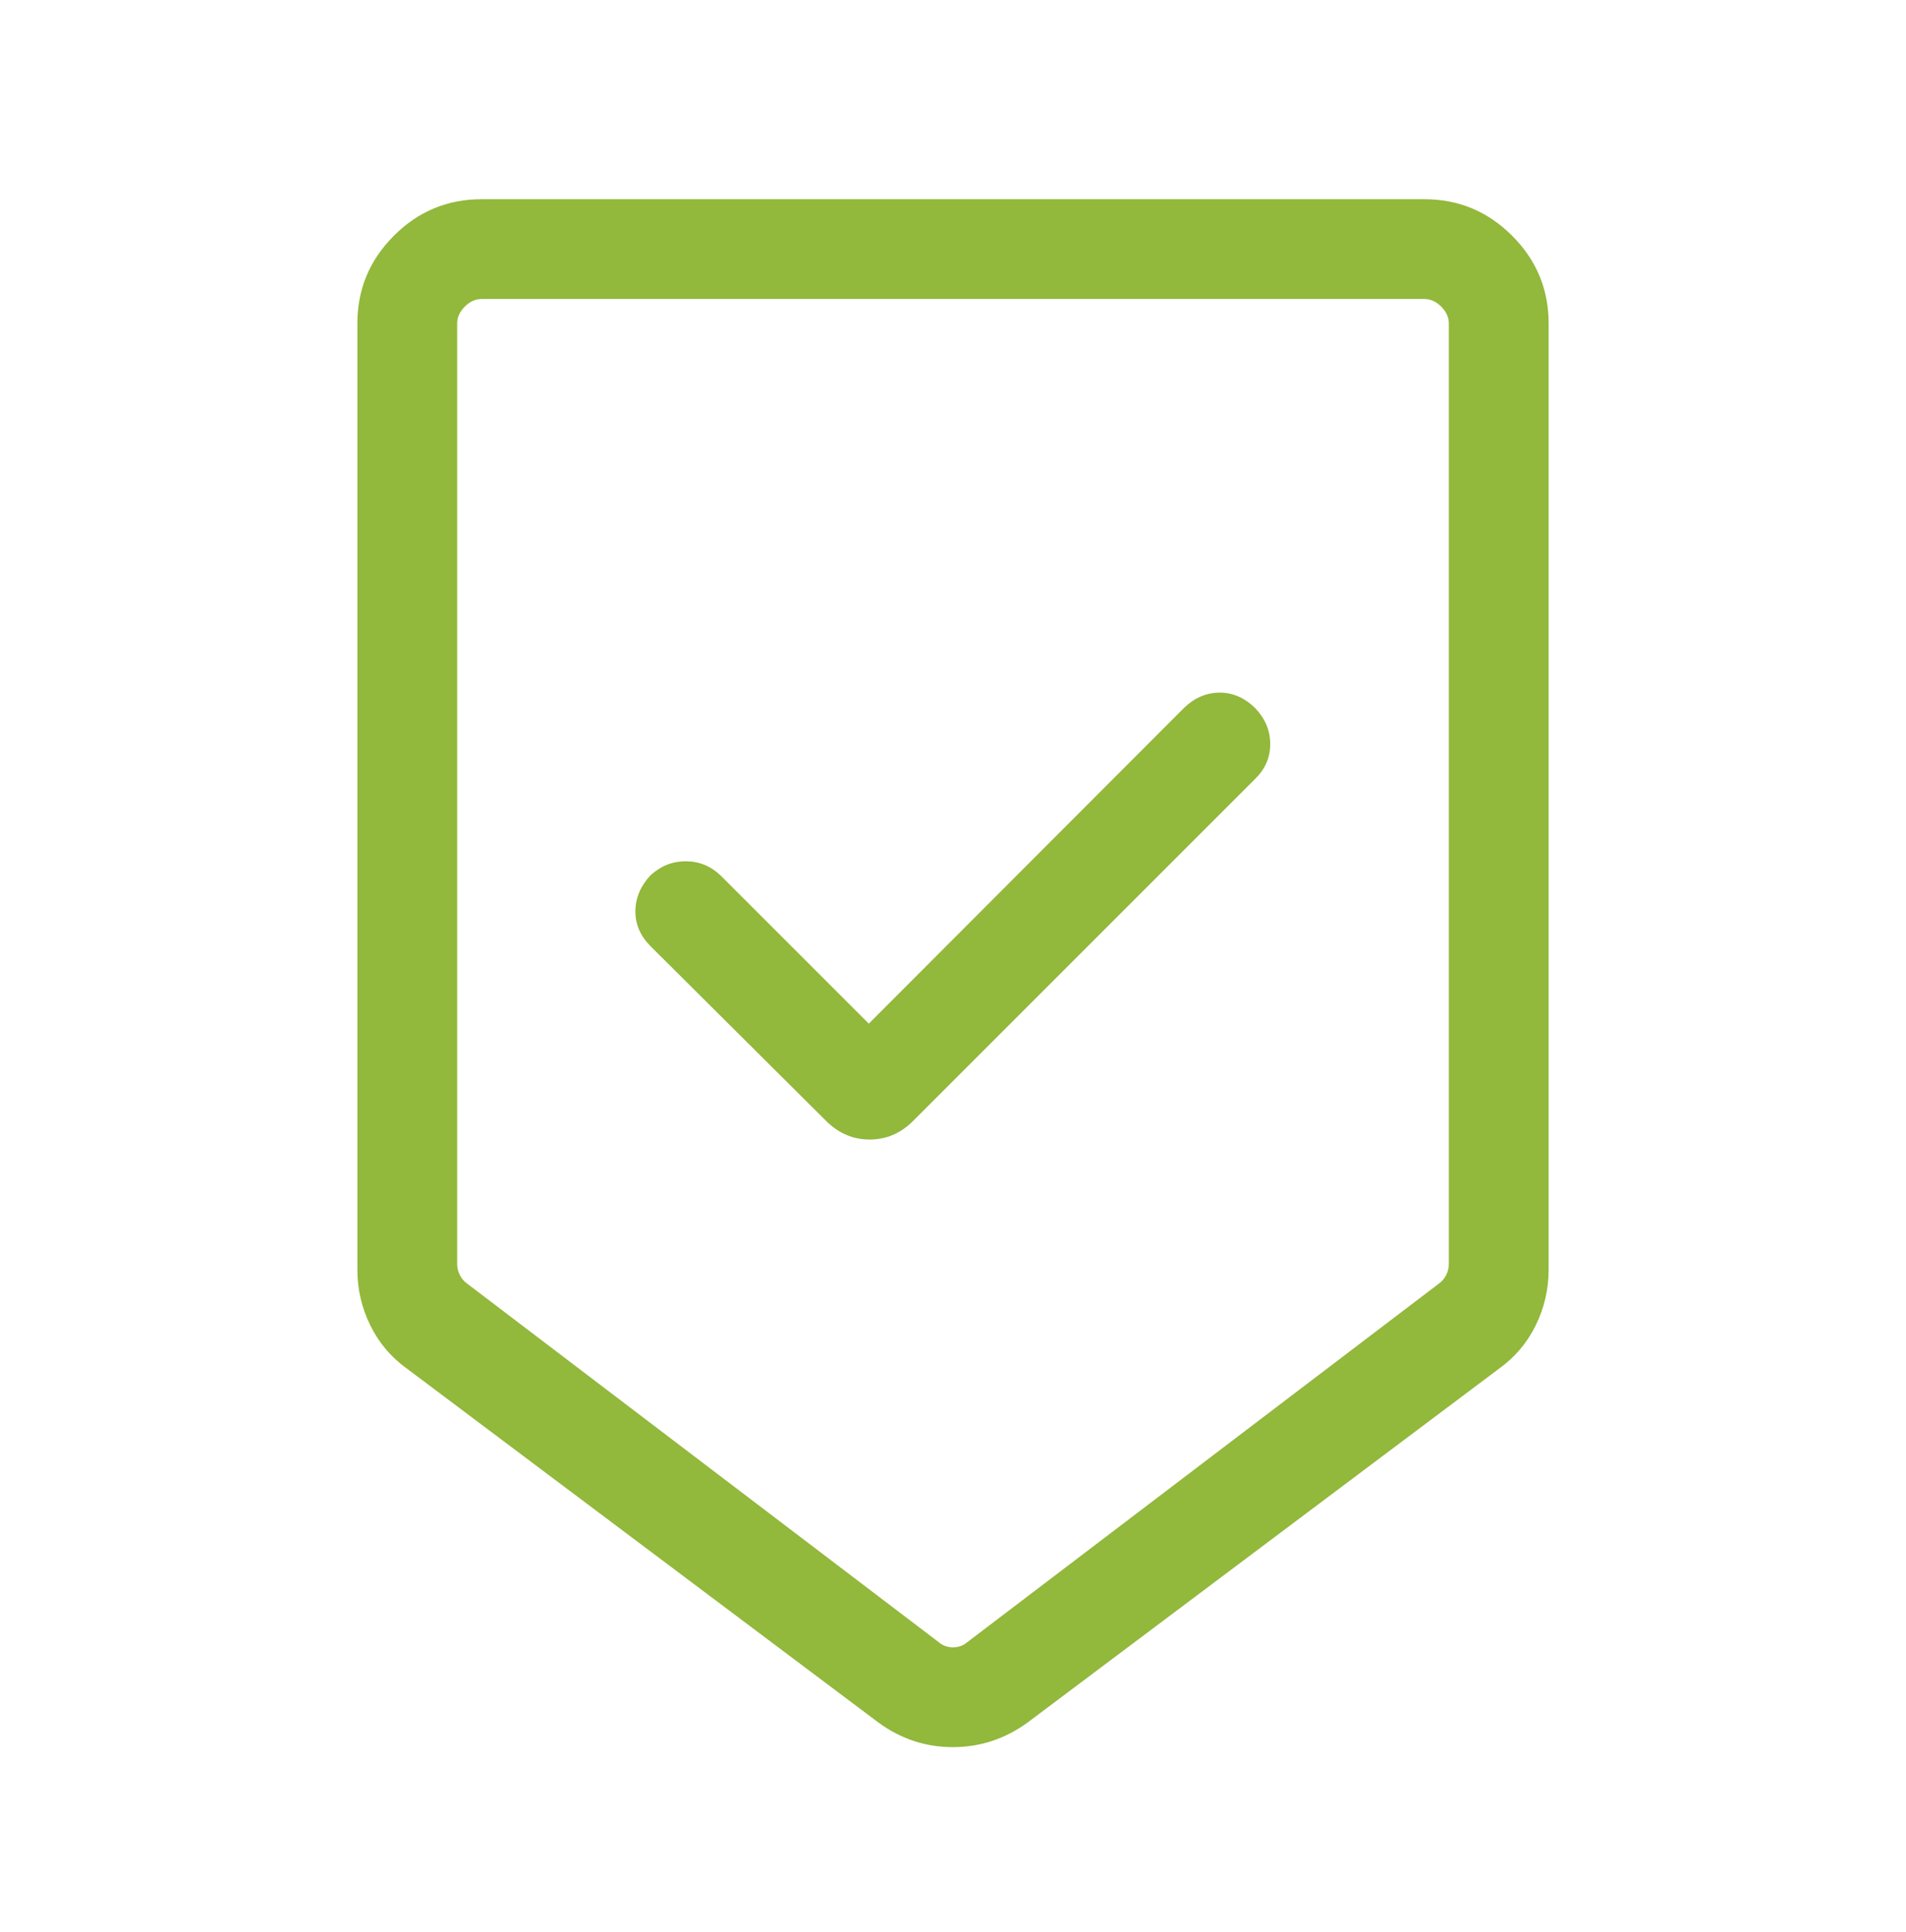 <svg width="74" height="75" viewBox="0 0 74 75" fill="none" xmlns="http://www.w3.org/2000/svg">
<mask id="mask0_4899_5857" style="mask-type:alpha" maskUnits="userSpaceOnUse" x="0" y="0" width="74" height="75">
<rect y="0.025" width="74" height="74" fill="#D9D9D9"/>
</mask>
<g mask="url(#mask0_4899_5857)">
<path d="M36.992 67.829C36.465 67.829 35.962 67.75 35.483 67.592C35.005 67.434 34.548 67.197 34.114 66.881L15.812 53.144C15.196 52.706 14.719 52.146 14.381 51.464C14.044 50.782 13.875 50.057 13.875 49.289V12.557C13.875 11.232 14.348 10.096 15.293 9.151C16.238 8.206 17.373 7.734 18.698 7.734H55.302C56.627 7.734 57.762 8.206 58.707 9.151C59.653 10.096 60.125 11.232 60.125 12.557V49.289C60.125 50.057 59.956 50.782 59.619 51.464C59.281 52.146 58.804 52.706 58.188 53.144L39.886 66.881C39.449 67.197 38.989 67.434 38.507 67.592C38.024 67.75 37.52 67.829 36.992 67.829ZM36.437 63.748C36.595 63.886 36.783 63.955 37 63.955C37.217 63.955 37.405 63.886 37.563 63.748L55.865 49.833C55.984 49.748 56.078 49.637 56.148 49.502C56.216 49.367 56.251 49.22 56.251 49.062V12.557C56.251 12.319 56.152 12.102 55.955 11.904C55.757 11.707 55.539 11.608 55.302 11.608H18.698C18.461 11.608 18.243 11.707 18.045 11.904C17.848 12.102 17.749 12.319 17.749 12.557V49.062C17.749 49.22 17.784 49.367 17.852 49.502C17.922 49.637 18.016 49.748 18.135 49.833L36.437 63.748ZM33.731 39.741L27.987 33.998C27.605 33.629 27.155 33.442 26.639 33.437C26.121 33.433 25.661 33.613 25.259 33.978C24.871 34.393 24.674 34.857 24.669 35.369C24.663 35.882 24.861 36.339 25.263 36.741L32.073 43.518C32.556 43.999 33.12 44.24 33.764 44.24C34.408 44.24 34.971 43.999 35.452 43.518L48.752 30.218C49.135 29.834 49.322 29.384 49.316 28.868C49.311 28.352 49.116 27.893 48.732 27.491C48.322 27.089 47.863 26.889 47.353 26.89C46.843 26.891 46.384 27.086 45.977 27.475L33.731 39.741Z" fill="#92B83C"/>
</g>
</svg>
